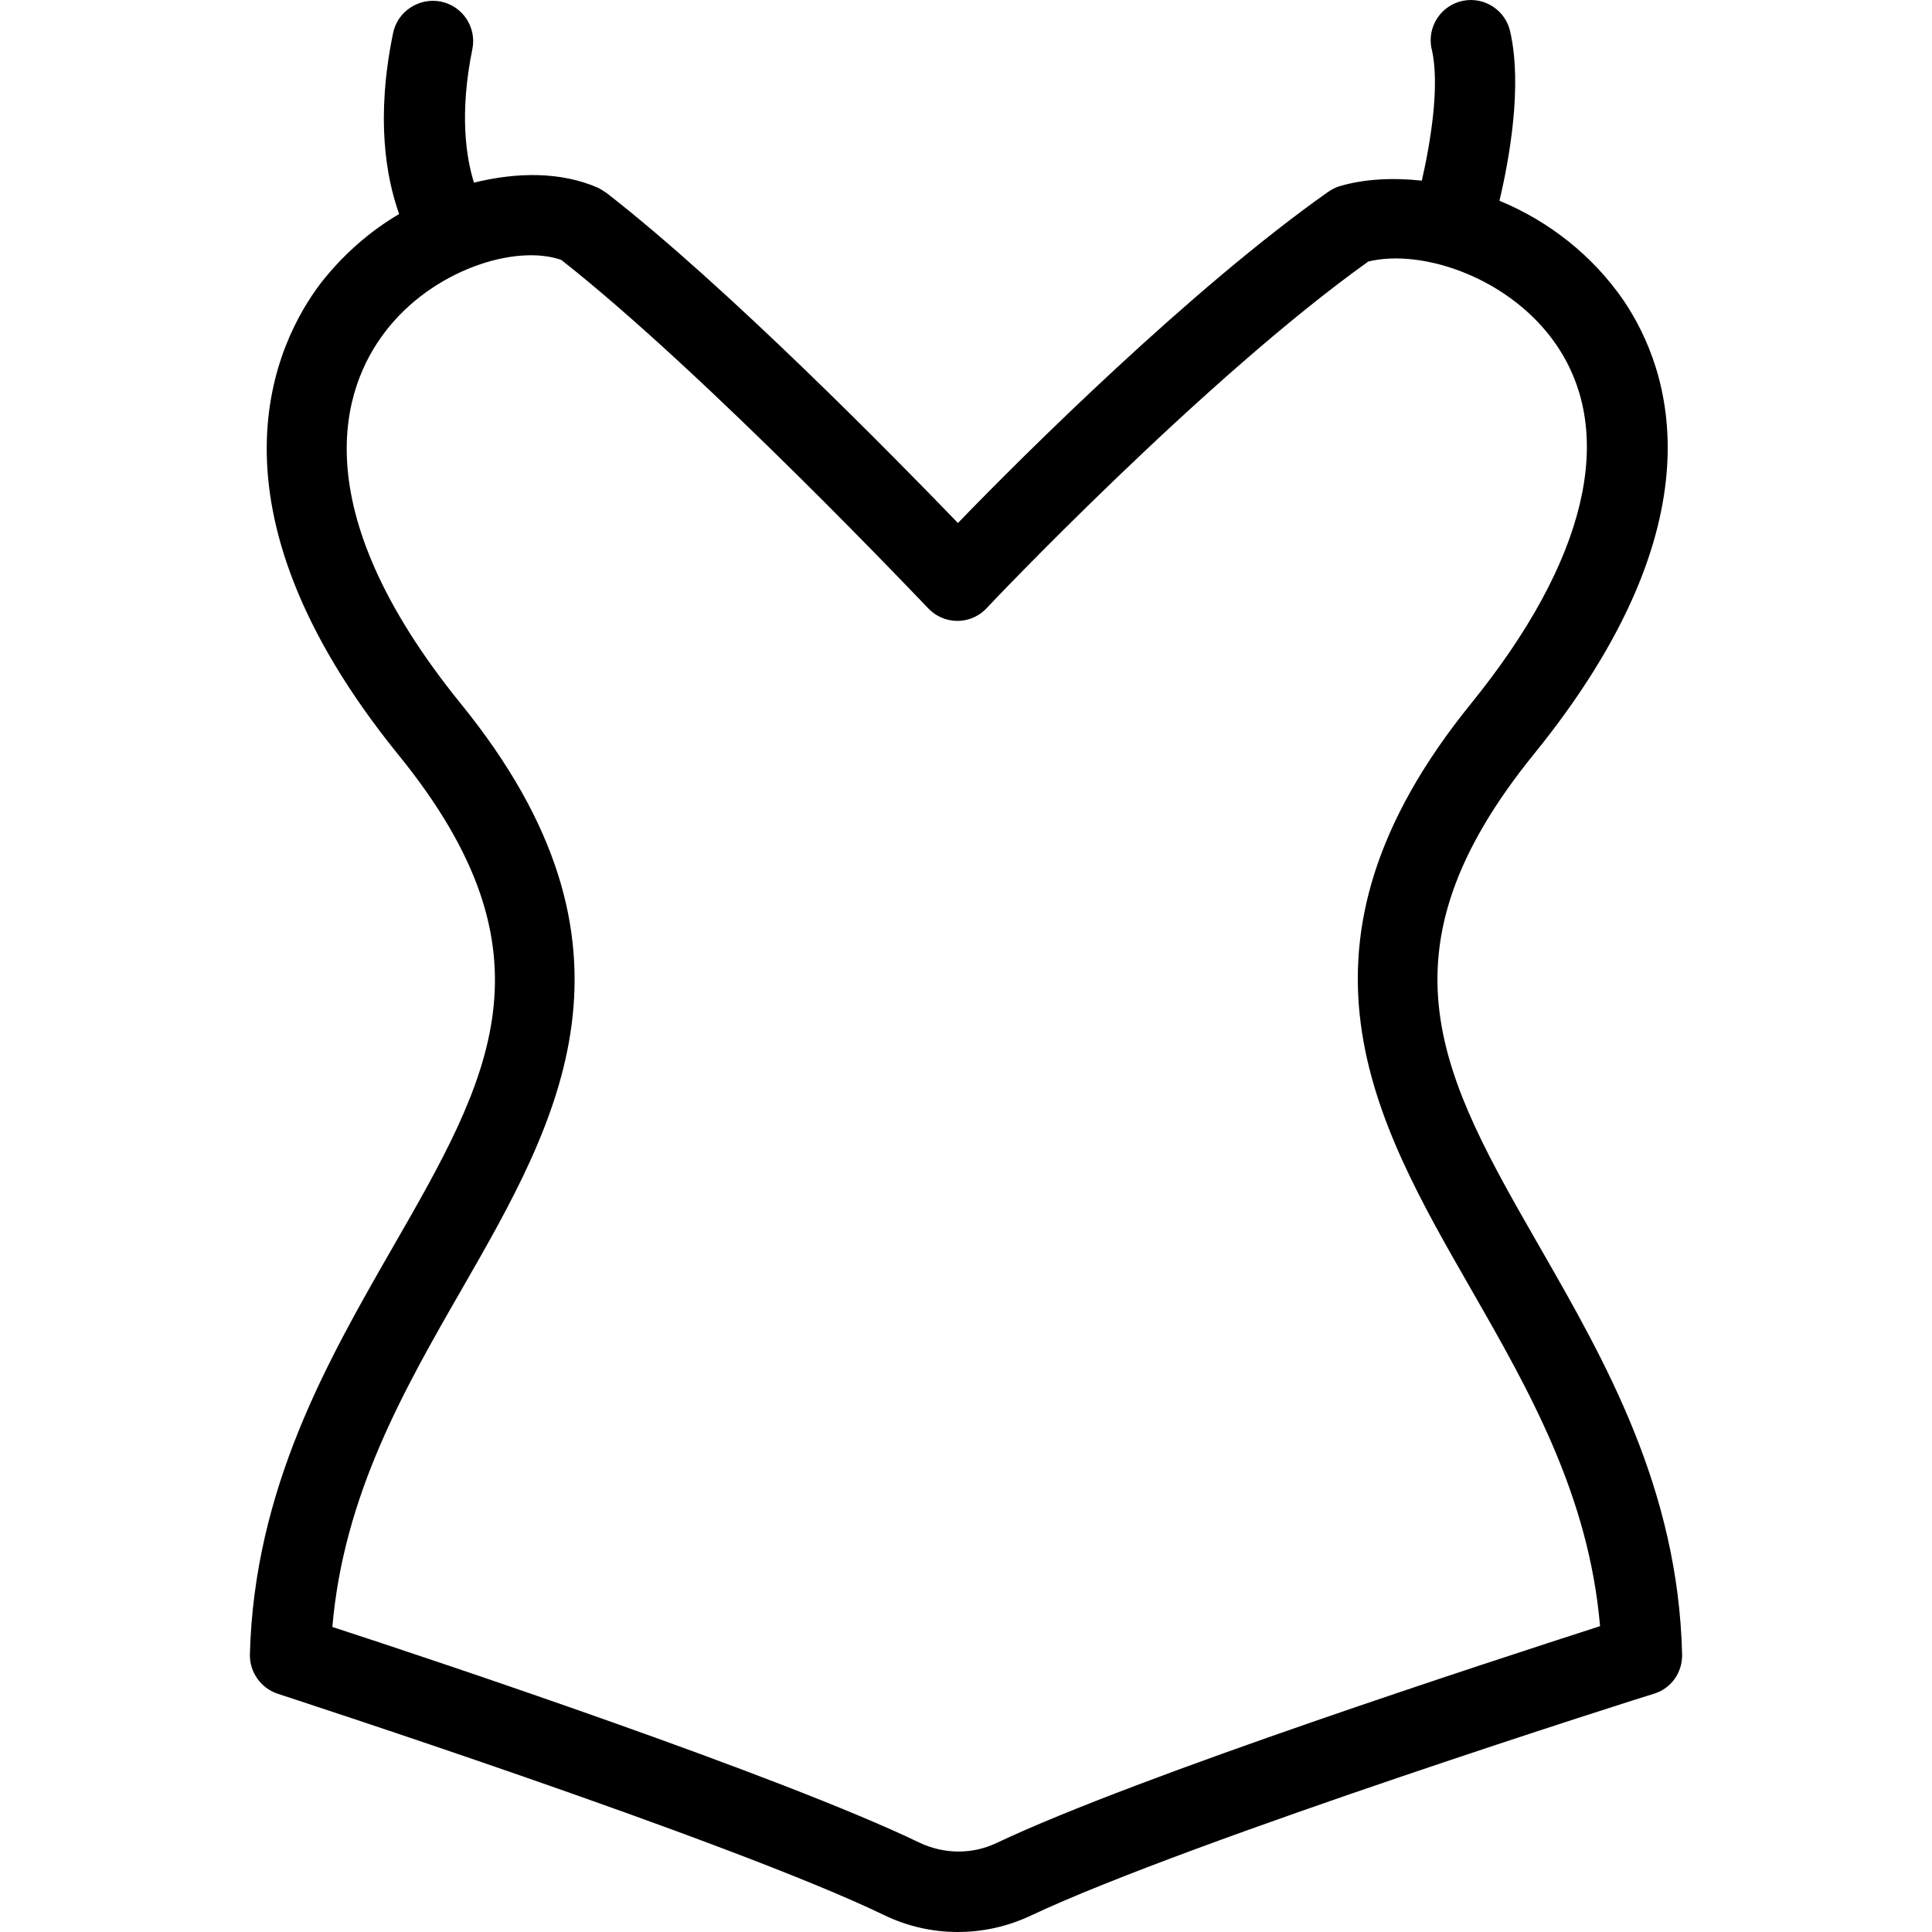 <?xml version="1.0" encoding="iso-8859-1"?>
<!-- Uploaded to: SVG Repo, www.svgrepo.com, Generator: SVG Repo Mixer Tools -->
<svg fill="#000000" height="800px" width="800px" version="1.1" id="Layer_1" xmlns="http://www.w3.org/2000/svg" xmlns:xlink="http://www.w3.org/1999/xlink" 
	 viewBox="0 0 512.242 512.242" xml:space="preserve">
<g>
	<g>
		<path d="M408.441,330.989c-26.027-45.333-44.8-77.973-1.707-131.093c49.92-61.547,36.267-101.76,23.68-120.32
			c-8.107-11.733-19.627-20.907-32.853-26.347c2.667-11.307,6.08-30.4,2.88-44.693c-1.173-5.76-6.827-9.493-12.587-8.32
			c-5.76,1.173-9.493,6.827-8.32,12.587c0,0.107,0.107,0.213,0.107,0.427c2.133,9.387-0.32,24.427-2.667,34.667
			c-7.893-0.853-15.467-0.427-21.867,1.493c-1.067,0.32-2.027,0.853-2.987,1.493c-36.267,25.6-80.533,69.547-98.133,87.787
			c-17.6-18.24-61.44-62.827-93.12-87.467c-0.747-0.533-1.493-0.96-2.24-1.387c-9.707-4.267-21.333-4.267-32.96-1.387
			c-2.027-6.507-3.947-18.133-0.427-35.413c1.173-5.76-2.56-11.413-8.32-12.587s-11.52,2.56-12.693,8.32
			c-4.693,22.72-1.813,38.4,1.6,48c-8,4.693-15.04,10.987-20.8,18.347c-11.733,15.467-33.28,58.56,20.587,125.013
			c43.093,53.013,24.32,85.76-1.707,130.987c-17.067,29.76-36.48,63.573-37.653,107.52c-0.107,4.693,2.88,8.96,7.36,10.453
			c1.173,0.427,119.36,38.72,160.747,58.667c12.267,5.973,26.56,5.973,38.827,0.213c42.24-19.947,164.053-58.56,165.333-58.88
			c4.587-1.387,7.573-5.653,7.467-10.453C444.921,394.562,425.508,360.749,408.441,330.989z M264.228,488.642
			c-6.507,3.093-13.973,2.987-20.48-0.107c-36.8-17.707-128.107-48.213-155.627-57.173c2.987-34.88,18.88-62.72,34.347-89.6
			c25.6-44.587,52.053-90.667-0.213-155.093c-42.773-52.693-31.04-84.48-20.16-98.667c12.48-16.427,34.56-23.36,46.72-19.093
			c38.4,30.187,96.64,91.733,97.28,92.373c4.053,4.267,10.773,4.48,15.04,0.427c0.107-0.107,0.32-0.32,0.427-0.427
			c0.533-0.64,57.6-60.8,101.227-91.947c14.507-3.52,37.867,4.48,49.92,22.187c16,23.573,7.893,57.28-22.613,94.933
			c-52.267,64.427-25.813,110.507-0.213,155.093c15.467,26.987,31.36,54.72,34.347,89.6
			C396.175,440.216,301.775,470.829,264.228,488.642z"/>
	</g>
</g>
</svg>